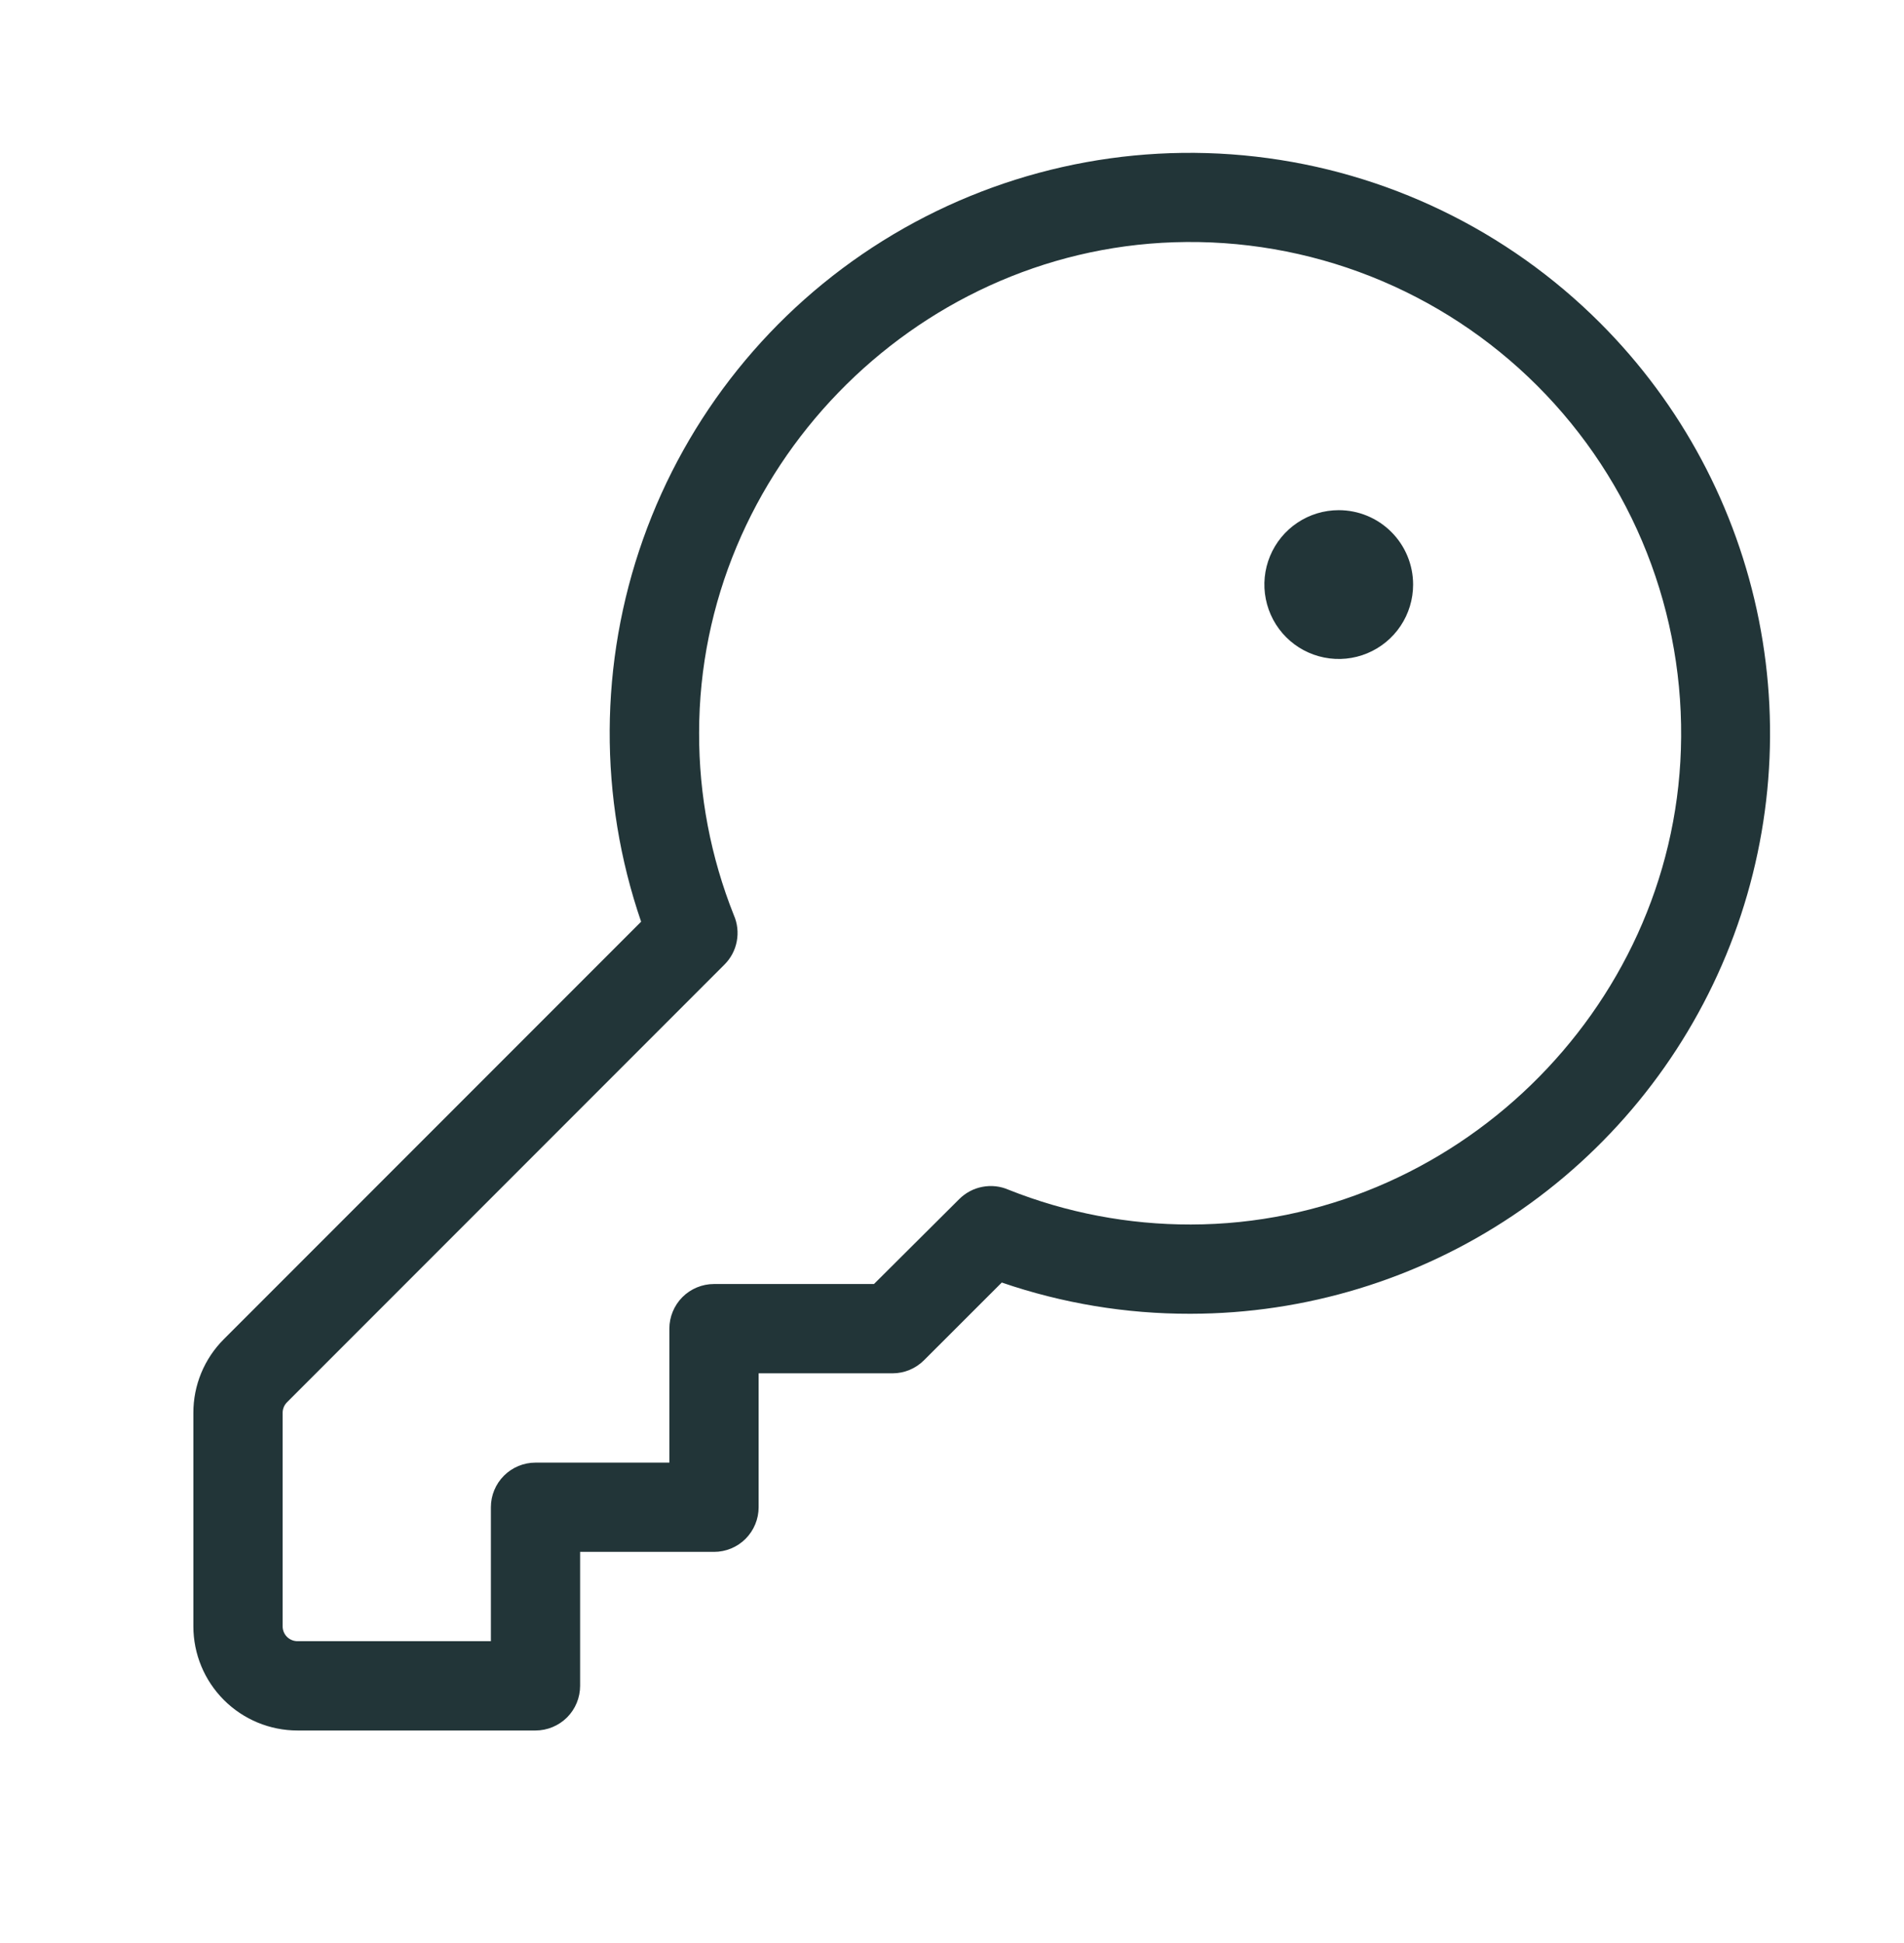 <svg xmlns="http://www.w3.org/2000/svg" viewBox="0 0 50 51" fill="none">
<path d="M42.022 8.479C39.587 6.042 36.399 4.503 32.977 4.111C29.556 3.719 26.102 4.499 23.18 6.322C20.258 8.145 18.04 10.904 16.888 14.15C15.736 17.396 15.718 20.936 16.836 24.193L5.879 35.15C5.624 35.404 5.423 35.705 5.285 36.037C5.148 36.369 5.077 36.725 5.078 37.084V42.688C5.078 43.413 5.366 44.108 5.879 44.621C6.392 45.134 7.087 45.422 7.812 45.422H14.062C14.373 45.422 14.671 45.298 14.891 45.079C15.111 44.859 15.234 44.561 15.234 44.25V40.734H18.75C19.061 40.734 19.359 40.611 19.579 40.391C19.798 40.171 19.922 39.873 19.922 39.562V36.047H23.438C23.748 36.047 24.046 35.923 24.266 35.703L26.307 33.664C27.898 34.21 29.568 34.487 31.25 34.484H31.27C34.281 34.48 37.223 33.584 39.725 31.908C42.227 30.233 44.176 27.853 45.327 25.071C46.477 22.288 46.777 19.227 46.189 16.274C45.601 13.32 44.151 10.608 42.022 8.479ZM44.141 19.672C43.922 26.539 38.15 32.133 31.273 32.141C29.634 32.144 28.009 31.835 26.486 31.229C26.27 31.134 26.031 31.108 25.8 31.152C25.569 31.195 25.356 31.308 25.189 31.475L22.951 33.703H18.75C18.439 33.703 18.141 33.827 17.921 34.046C17.702 34.266 17.578 34.564 17.578 34.875V38.391H14.062C13.752 38.391 13.454 38.514 13.234 38.734C13.014 38.954 12.891 39.252 12.891 39.562V43.078H7.812C7.709 43.078 7.61 43.037 7.536 42.964C7.463 42.891 7.422 42.791 7.422 42.688V37.084C7.422 36.981 7.463 36.882 7.535 36.809L19.025 25.318C19.192 25.152 19.305 24.939 19.348 24.708C19.392 24.477 19.366 24.237 19.271 24.021C18.664 22.499 18.354 20.874 18.359 19.234C18.359 12.357 23.961 6.586 30.826 6.359C32.59 6.3 34.348 6.604 35.99 7.252C37.632 7.901 39.123 8.879 40.371 10.127C41.62 11.375 42.599 12.866 43.247 14.508C43.895 16.15 44.199 17.908 44.141 19.672ZM37.109 15.344C37.109 15.73 36.995 16.108 36.78 16.429C36.566 16.75 36.261 17 35.904 17.148C35.547 17.296 35.154 17.335 34.775 17.259C34.396 17.184 34.048 16.998 33.775 16.725C33.502 16.452 33.316 16.104 33.241 15.725C33.165 15.346 33.204 14.953 33.352 14.596C33.5 14.239 33.75 13.934 34.071 13.72C34.392 13.505 34.77 13.391 35.156 13.391C35.674 13.391 36.171 13.596 36.537 13.963C36.904 14.329 37.109 14.826 37.109 15.344Z" fill="#223538"/>
</svg>